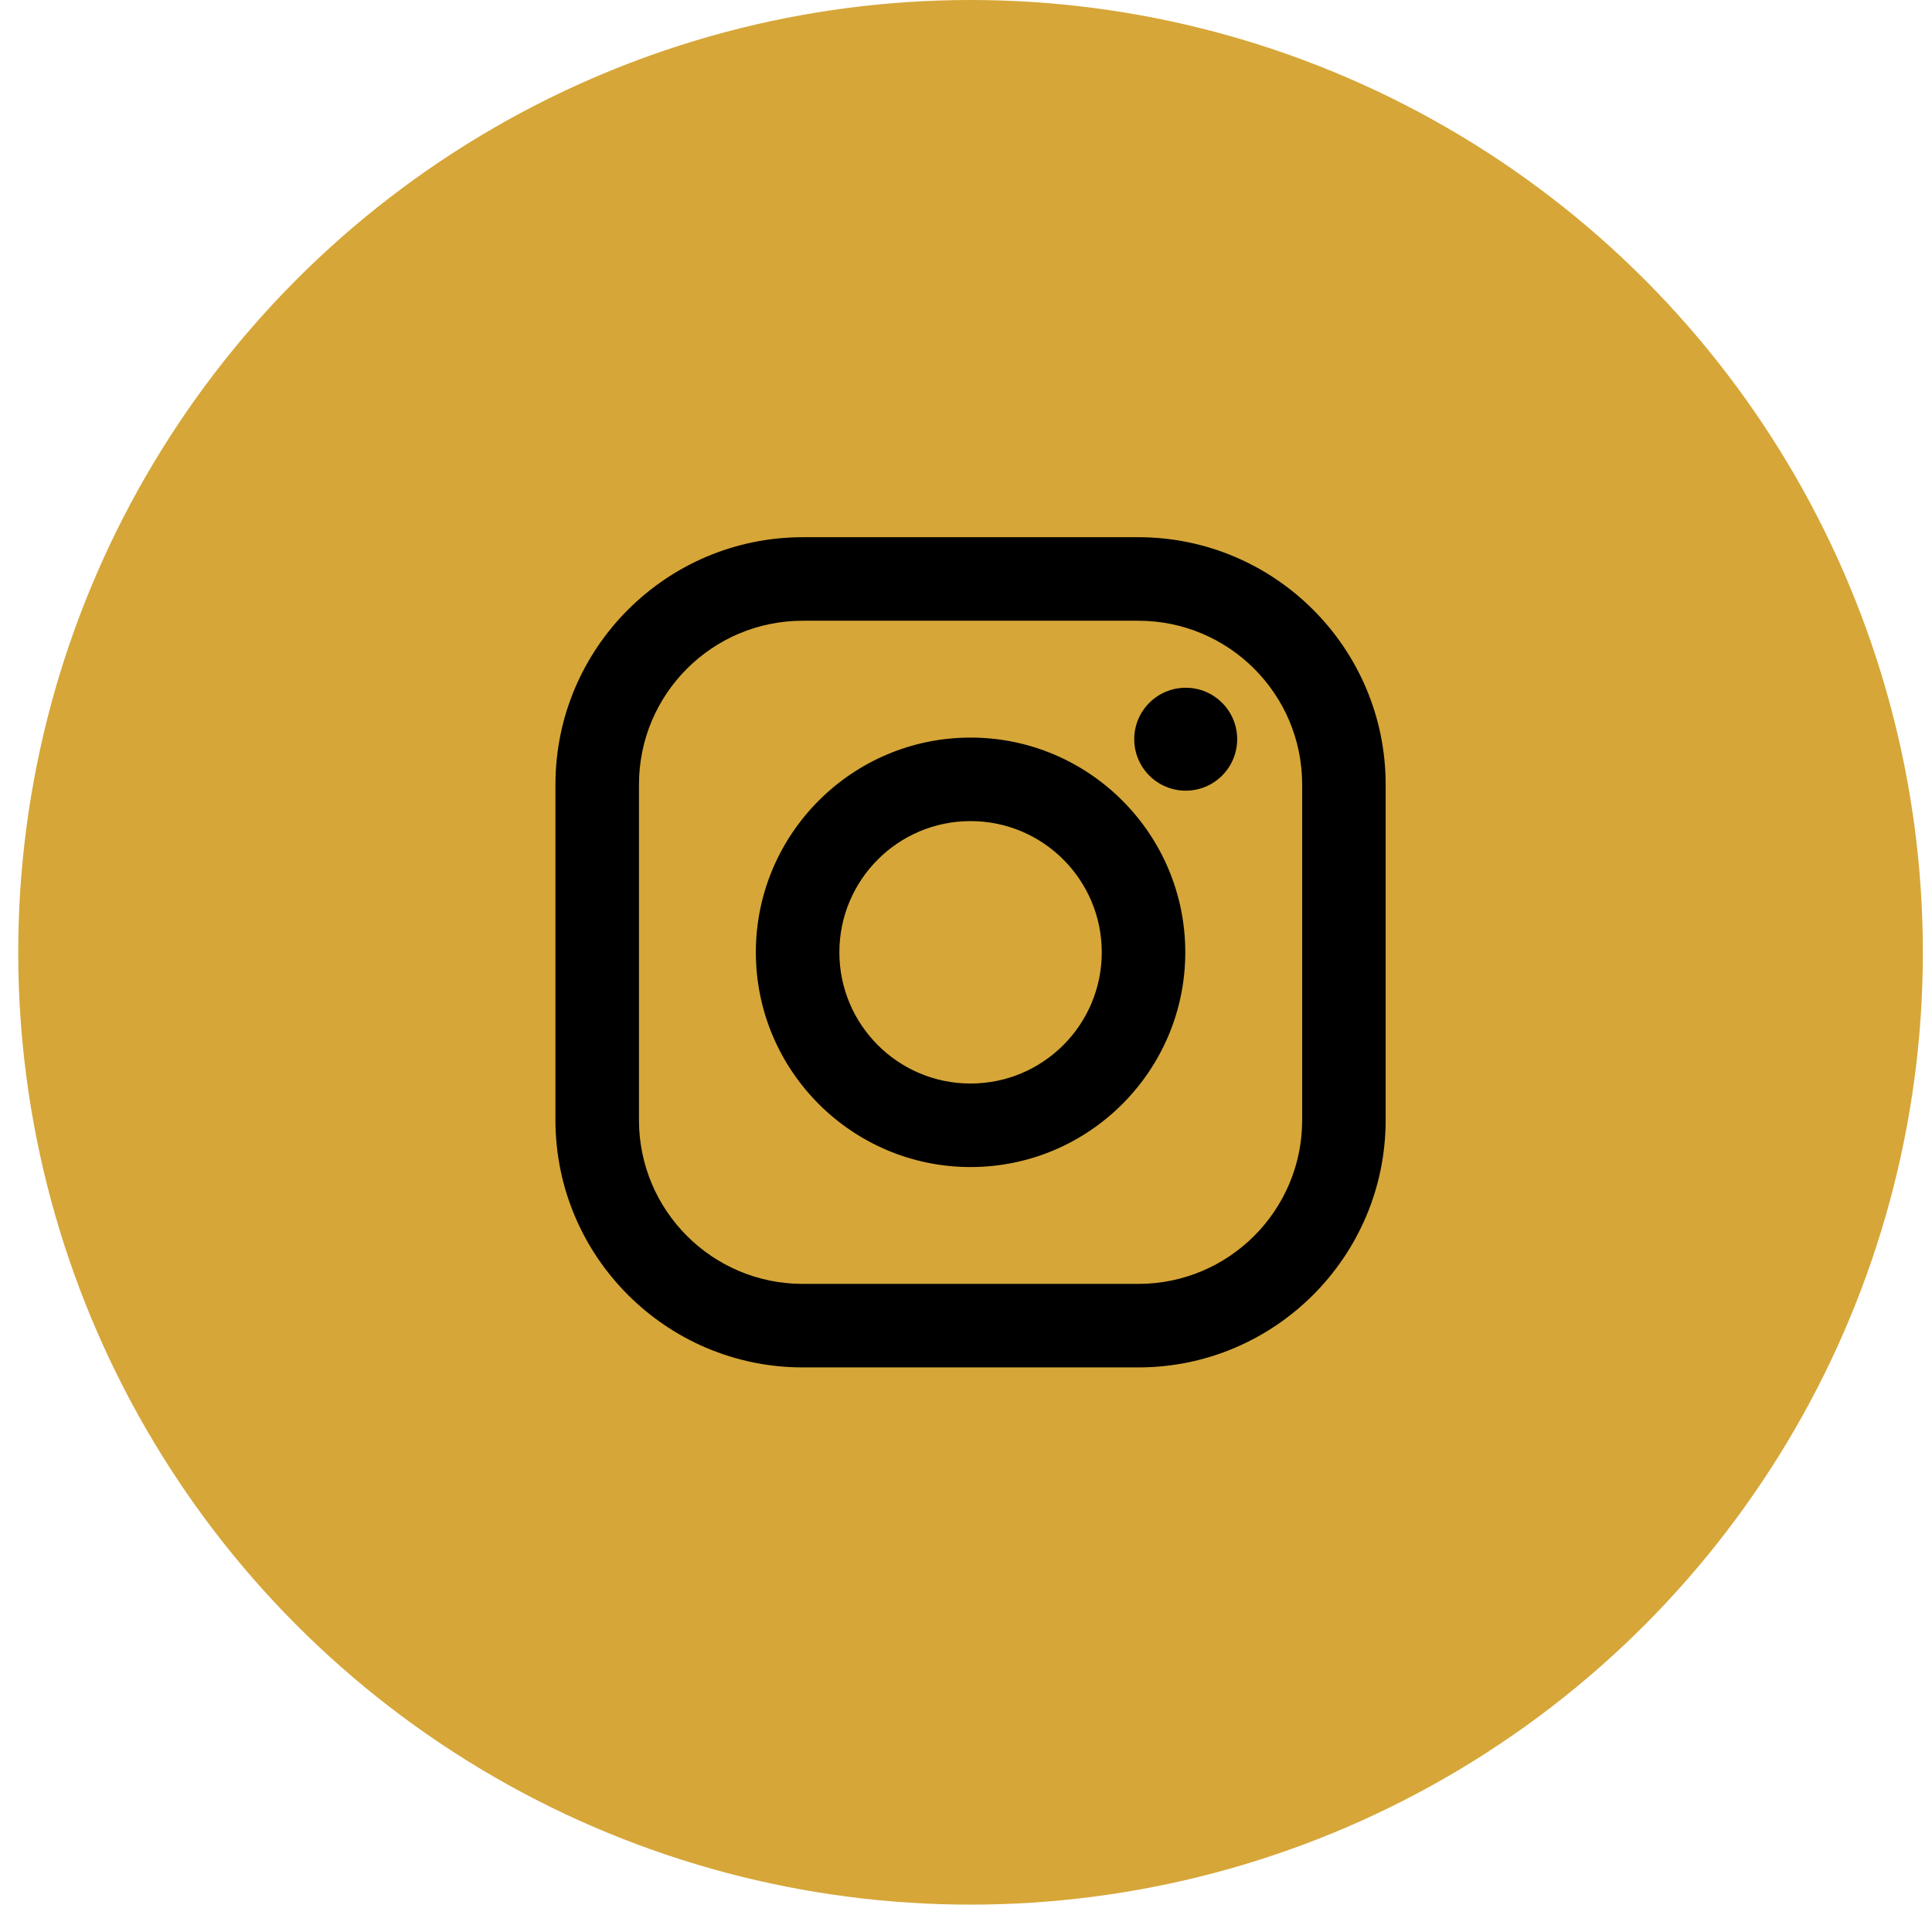 <svg width="48" height="48" viewBox="0 0 48 48" fill="none" xmlns="http://www.w3.org/2000/svg">
<circle cx="24.113" cy="23.66" r="23.66" fill="#D6A638"/>
<path fill-rule="evenodd" clip-rule="evenodd" d="M28.282 13.347H19.945C16.556 13.347 13.8 16.103 13.8 19.491V27.828C13.8 31.217 16.556 33.973 19.945 33.973H28.282C31.67 33.973 34.426 31.217 34.426 27.828V19.491C34.426 16.103 31.67 13.347 28.282 13.347ZM32.352 27.828C32.352 30.076 30.529 31.898 28.282 31.898H19.945C17.697 31.898 15.875 30.076 15.875 27.828V19.491C15.875 17.244 17.697 15.422 19.945 15.422H28.282C30.529 15.422 32.352 17.244 32.352 19.491V27.828ZM18.779 23.66C18.779 20.718 21.172 18.325 24.113 18.325C27.055 18.325 29.448 20.718 29.448 23.66C29.448 26.602 27.055 28.995 24.113 28.995C21.172 28.995 18.779 26.602 18.779 23.66ZM24.113 26.92C22.313 26.92 20.854 25.46 20.854 23.66C20.854 21.86 22.313 20.4 24.113 20.4C25.914 20.4 27.373 21.86 27.373 23.66C27.373 25.46 25.914 26.92 24.113 26.92ZM29.459 19.644C30.165 19.644 30.737 19.071 30.737 18.365C30.737 17.659 30.165 17.087 29.459 17.087C28.753 17.087 28.18 17.659 28.18 18.365C28.18 19.071 28.753 19.644 29.459 19.644Z" fill="black"/>
</svg>
